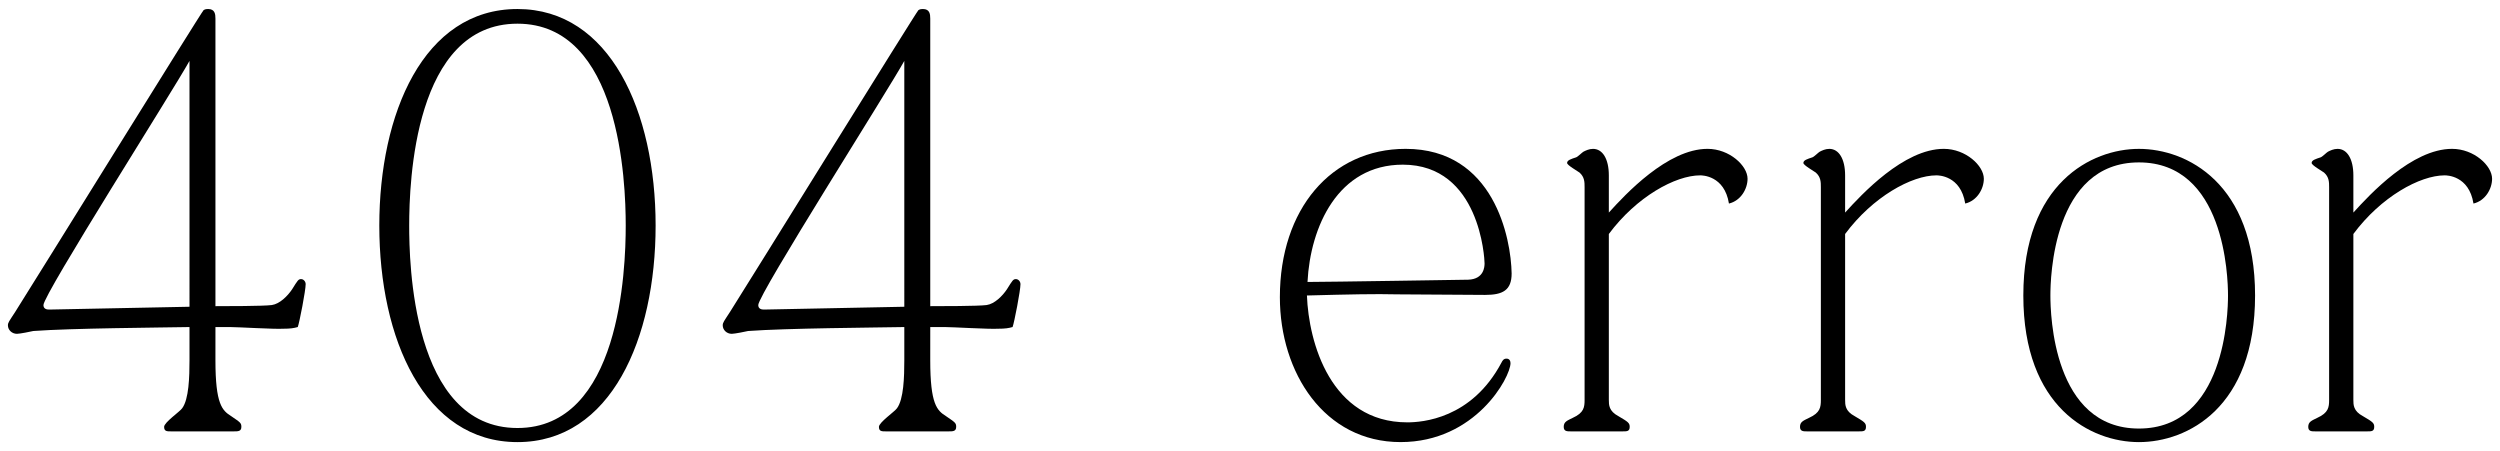 <?xml version="1.0" encoding="utf-8"?>
<!-- Generator: Adobe Illustrator 25.0.1, SVG Export Plug-In . SVG Version: 6.00 Build 0)  -->
<svg version="1.1" id="レイヤー_1" xmlns="http://www.w3.org/2000/svg" xmlns:xlink="http://www.w3.org/1999/xlink" x="0px"
	 y="0px" width="133px" height="24px" viewBox="0 0 133 24" style="enable-background:new 0 0 133 24;" xml:space="preserve">
<g>
	<path d="M11.461,19.169c0,2.341,0.36,2.67,0.84,2.971c0.48,0.329,0.54,0.359,0.54,0.569c0,0.24-0.18,0.24-0.39,0.24h-3.36
		c-0.21,0-0.36,0-0.36-0.24s0.84-0.81,0.96-0.989c0.36-0.48,0.39-1.681,0.39-2.551v-1.77c-1.65,0.03-6.24,0.06-8.31,0.21
		c-0.12,0.03-0.72,0.15-0.87,0.15c-0.27,0-0.48-0.21-0.48-0.45c0-0.15,0.06-0.21,0.39-0.72c1.14-1.801,9.93-15.989,10.02-16.05
		c0.09-0.06,0.18-0.06,0.24-0.06c0.36,0,0.39,0.27,0.39,0.51v15.299c0.48,0,2.58,0,3-0.06s0.84-0.479,1.08-0.84
		c0.3-0.48,0.33-0.54,0.48-0.54c0.12,0,0.24,0.12,0.24,0.27c0,0.33-0.33,2.04-0.42,2.28c-0.21,0.06-0.39,0.09-0.78,0.09
		c-0.45,0.03-2.43-0.09-2.85-0.09h-0.75V19.169z M10.081,3.24c-0.84,1.529-7.77,12.419-7.77,12.989c0,0.21,0.18,0.24,0.3,0.24
		c0.18,0,7.44-0.15,7.47-0.15V3.24z"/>
	<path d="M27.529,23.52c-4.95,0-7.35-5.49-7.35-11.52c0-5.94,2.34-11.52,7.35-11.52c4.92,0,7.35,5.459,7.35,11.52
		C34.879,17.999,32.509,23.52,27.529,23.52z M27.529,1.26c-5.49,0-5.76,8.43-5.76,10.74c0,1.859,0.12,10.77,5.76,10.77
		c5.46,0,5.76-8.4,5.76-10.77C33.289,9.66,32.989,1.26,27.529,1.26z"/>
	<path d="M49.489,19.169c0,2.341,0.36,2.67,0.84,2.971c0.48,0.329,0.54,0.359,0.54,0.569c0,0.24-0.18,0.24-0.39,0.24h-3.36
		c-0.21,0-0.36,0-0.36-0.24s0.84-0.81,0.96-0.989c0.36-0.48,0.39-1.681,0.39-2.551v-1.77c-1.65,0.03-6.24,0.06-8.31,0.21
		c-0.12,0.03-0.72,0.15-0.87,0.15c-0.27,0-0.48-0.21-0.48-0.45c0-0.15,0.06-0.21,0.39-0.72c1.14-1.801,9.93-15.989,10.02-16.05
		c0.09-0.06,0.18-0.06,0.24-0.06c0.36,0,0.39,0.27,0.39,0.51v15.299c0.48,0,2.58,0,3-0.06s0.84-0.479,1.08-0.84
		c0.3-0.48,0.33-0.54,0.48-0.54c0.12,0,0.24,0.12,0.24,0.27c0,0.33-0.33,2.04-0.42,2.28c-0.21,0.06-0.39,0.09-0.78,0.09
		c-0.45,0.03-2.43-0.09-2.85-0.09h-0.75V19.169z M48.109,3.24c-0.84,1.529-7.77,12.419-7.77,12.989c0,0.21,0.18,0.24,0.3,0.24
		c0.18,0,7.44-0.15,7.47-0.15V3.24z"/>
	<path d="M74.869,22.469c0.78,0,3.42-0.18,5.01-3.18c0.06-0.12,0.12-0.21,0.27-0.21s0.21,0.12,0.21,0.24c0,0.75-1.86,4.2-5.85,4.2
		c-4.05,0-6.42-3.69-6.42-7.71c0-4.68,2.73-7.89,6.69-7.89c4.71,0,5.61,4.77,5.64,6.63c0,0.899-0.48,1.14-1.41,1.14
		c-0.75,0-4.02-0.03-4.68-0.03c-1.17-0.029-2.49,0-4.8,0.061C69.619,18.209,70.789,22.469,74.869,22.469z M78.109,14.88
		c0.84-0.03,0.87-0.69,0.87-0.87c0-0.24-0.24-5.25-4.35-5.25c-3.45,0-4.92,3.3-5.07,6.24C70.639,15,78.049,14.88,78.109,14.88z"/>
	<path d="M85.59,21.27c0,0.27,0,0.6,0.51,0.87c0.51,0.3,0.6,0.359,0.6,0.569c0,0.24-0.15,0.24-0.36,0.24h-2.79
		c-0.18,0-0.36,0-0.36-0.24c0-0.27,0.18-0.33,0.48-0.479c0.6-0.271,0.63-0.57,0.63-0.96V9.96c0-0.271,0-0.54-0.27-0.78
		c-0.12-0.09-0.66-0.39-0.66-0.51c0-0.15,0.21-0.21,0.48-0.3c0.09-0.03,0.33-0.271,0.39-0.3c0.12-0.061,0.3-0.15,0.51-0.15
		c0.51,0,0.84,0.54,0.84,1.41v1.979c0.87-0.96,3.12-3.39,5.25-3.39c1.17,0,2.13,0.899,2.13,1.59c0,0.54-0.36,1.17-0.99,1.32
		c-0.24-1.5-1.44-1.5-1.53-1.5c-1.32,0-3.39,1.14-4.86,3.119V21.27z"/>
	<path d="M98.16,21.27c0,0.27,0,0.6,0.51,0.87c0.51,0.3,0.6,0.359,0.6,0.569c0,0.24-0.15,0.24-0.36,0.24h-2.79
		c-0.18,0-0.36,0-0.36-0.24c0-0.27,0.18-0.33,0.48-0.479c0.6-0.271,0.63-0.57,0.63-0.96V9.96c0-0.271,0-0.54-0.27-0.78
		c-0.12-0.09-0.66-0.39-0.66-0.51c0-0.15,0.21-0.21,0.48-0.3c0.09-0.03,0.33-0.271,0.39-0.3c0.12-0.061,0.3-0.15,0.51-0.15
		c0.51,0,0.84,0.54,0.84,1.41v1.979c0.87-0.96,3.12-3.39,5.25-3.39c1.17,0,2.13,0.899,2.13,1.59c0,0.54-0.36,1.17-0.99,1.32
		c-0.24-1.5-1.44-1.5-1.53-1.5c-1.32,0-3.39,1.14-4.86,3.119V21.27z"/>
	<path d="M107.641,15.72c0-5.97,3.63-7.8,6.149-7.8c2.55,0,6.18,1.83,6.18,7.8s-3.6,7.8-6.18,7.8
		C111.24,23.52,107.641,21.689,107.641,15.72z M109.081,15.72c0,1.02,0.15,7.079,4.709,7.079c4.59,0,4.74-6.119,4.74-7.079
		c0-1.021-0.18-7.08-4.74-7.08C109.2,8.64,109.081,14.819,109.081,15.72z"/>
	<path d="M125.199,21.27c0,0.27,0,0.6,0.51,0.87c0.51,0.3,0.6,0.359,0.6,0.569c0,0.24-0.15,0.24-0.36,0.24h-2.79
		c-0.18,0-0.36,0-0.36-0.24c0-0.27,0.18-0.33,0.48-0.479c0.6-0.271,0.63-0.57,0.63-0.96V9.96c0-0.271,0-0.54-0.27-0.78
		c-0.12-0.09-0.66-0.39-0.66-0.51c0-0.15,0.21-0.21,0.48-0.3c0.09-0.03,0.33-0.271,0.39-0.3c0.12-0.061,0.3-0.15,0.51-0.15
		c0.51,0,0.84,0.54,0.84,1.41v1.979c0.87-0.96,3.12-3.39,5.25-3.39c1.17,0,2.13,0.899,2.13,1.59c0,0.54-0.36,1.17-0.99,1.32
		c-0.24-1.5-1.44-1.5-1.53-1.5c-1.32,0-3.39,1.14-4.86,3.119V21.27z"/>
</g>
</svg>
